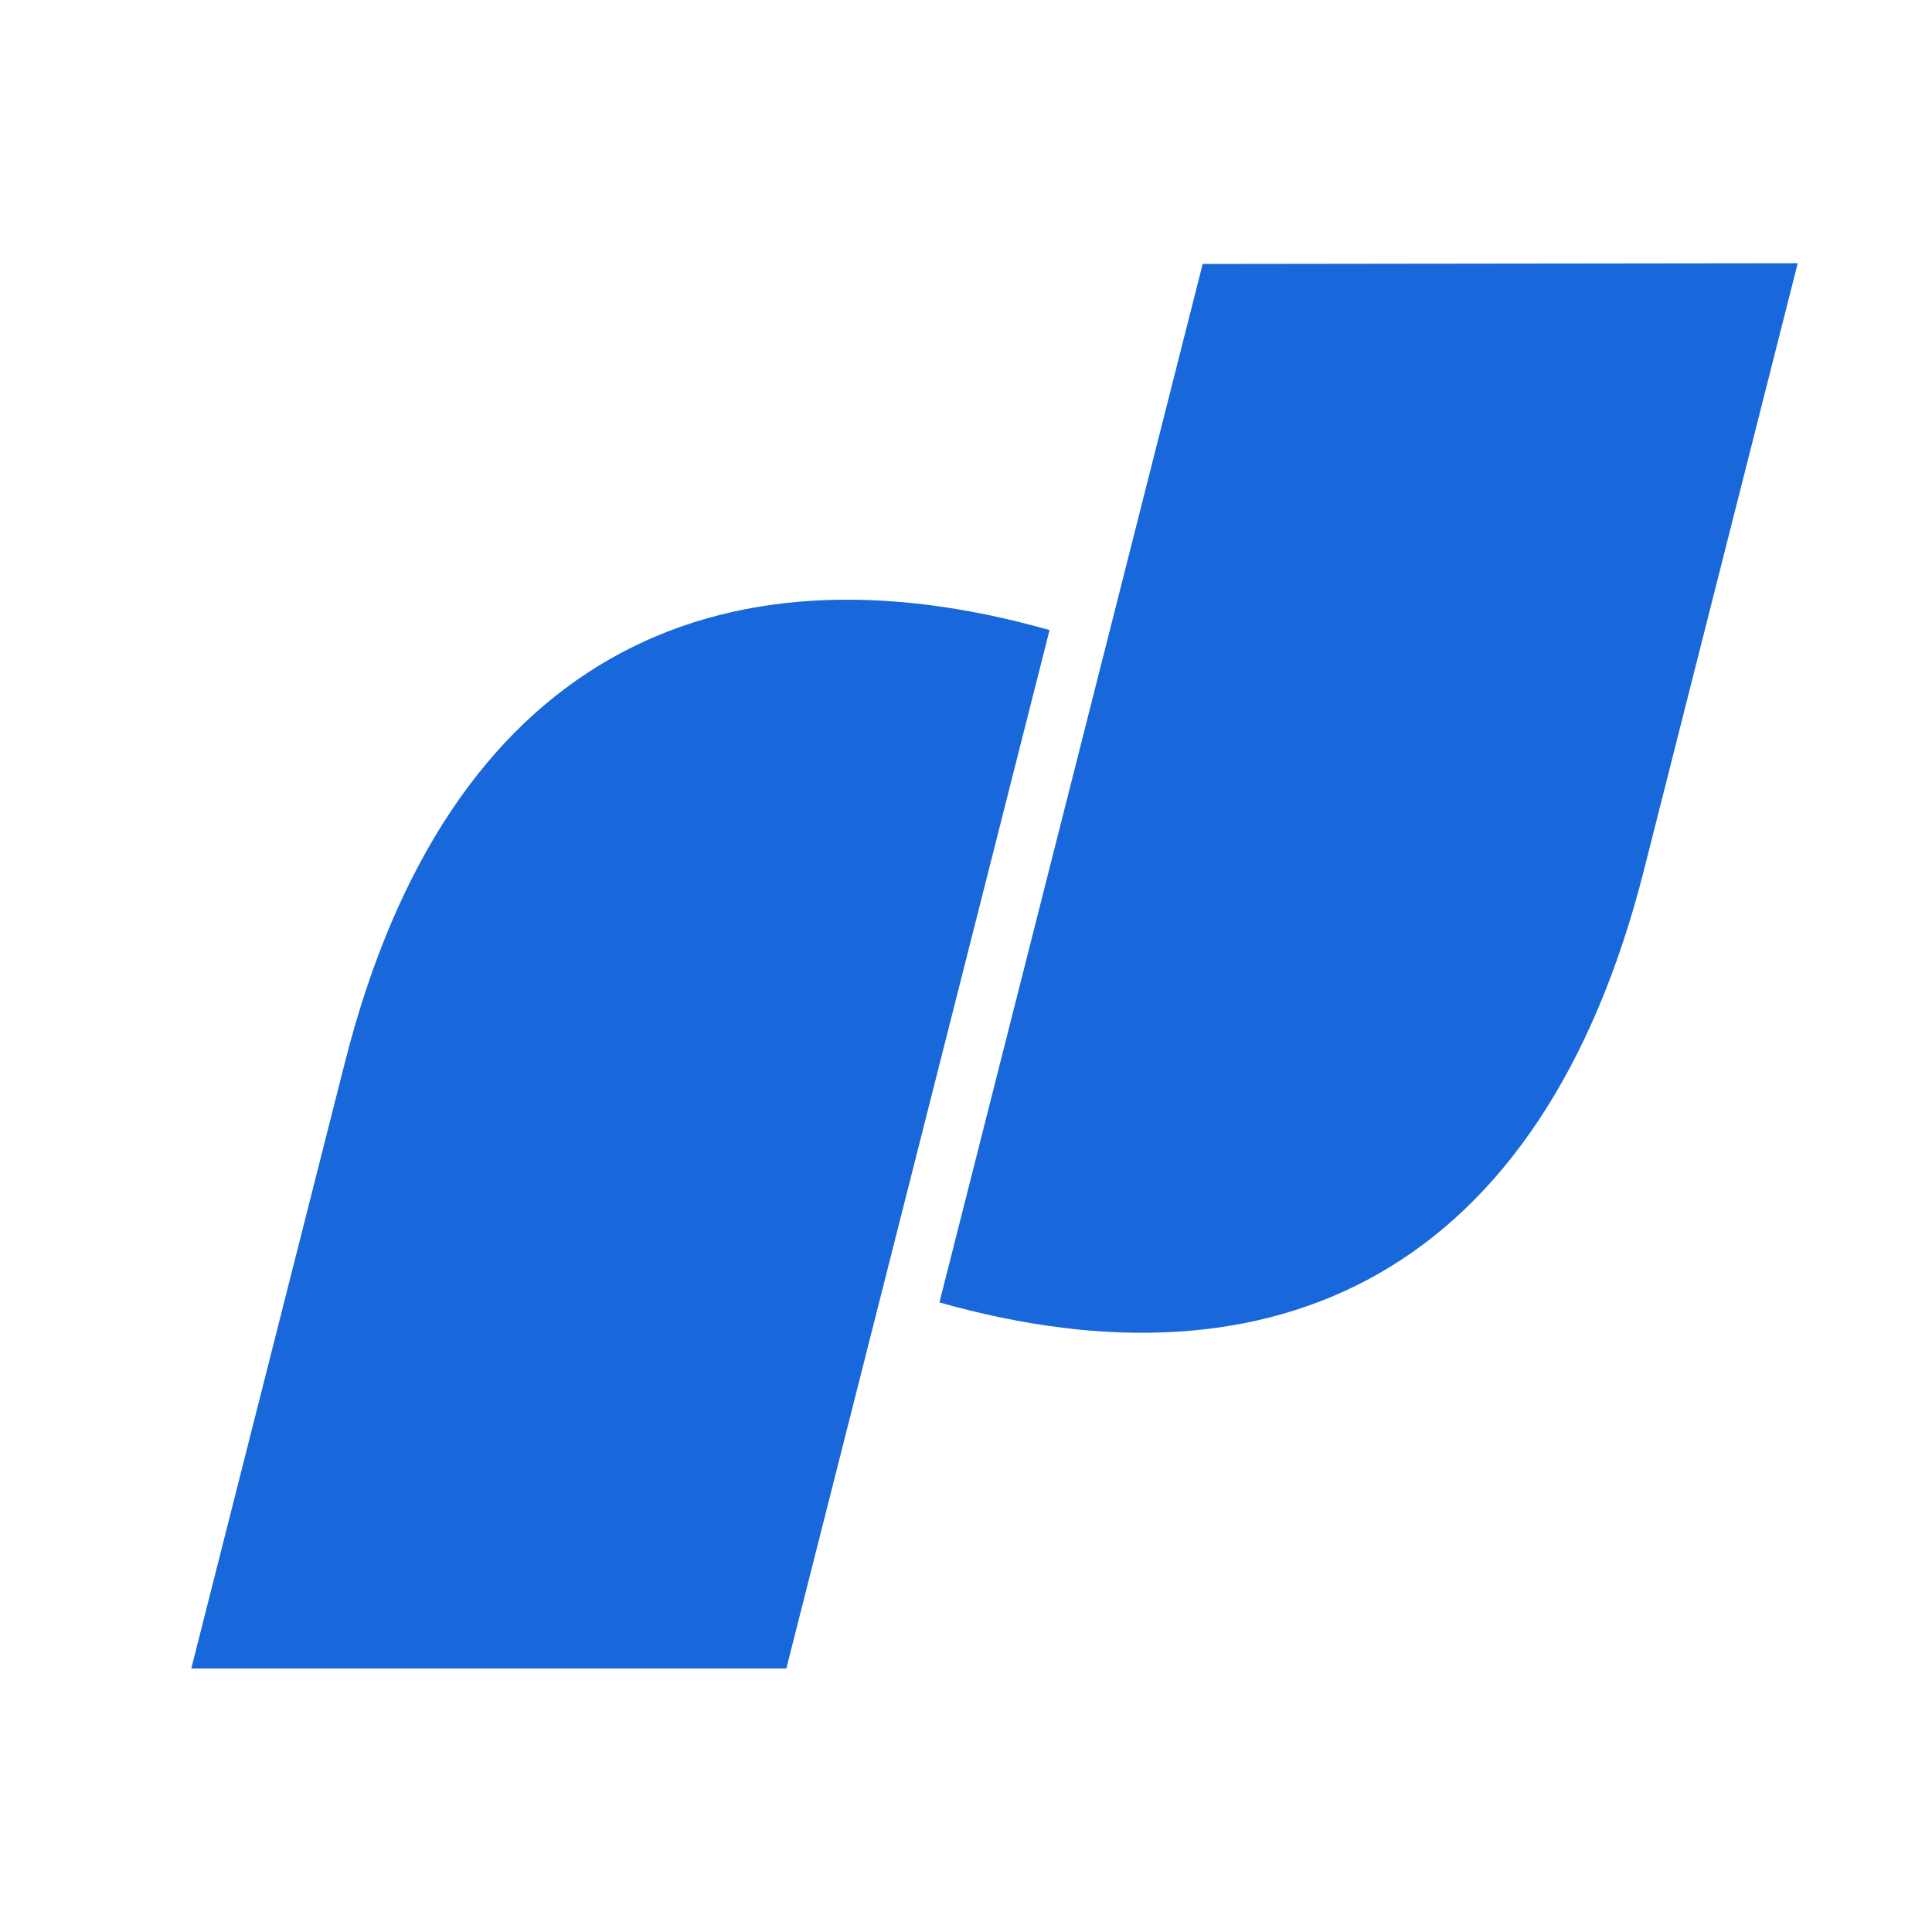 <svg width="32" height="32" viewBox="0 0 32 32" fill="none" xmlns="http://www.w3.org/2000/svg">
<path d="M19.92 4.372L15.56 21.572C21.112 23.144 25.536 21.108 27.232 14.4L29.776 4.36L19.92 4.372Z" fill="url(#paint0_linear_1051_2009)"/>
<path d="M13.024 27.636L17.384 10.436C11.832 8.864 7.408 10.9 5.712 17.6L3.168 27.636H13.024Z" fill="#1868DB"/>
<defs>
<linearGradient id="paint0_linear_1051_2009" x1="14.268" y1="21.64" x2="23.22" y2="10.884" gradientUnits="userSpaceOnUse">
<stop stop-color="#1868DB"/>
<stop offset="1" stop-color="#1868DB"/>
</linearGradient>
</defs>
</svg>
